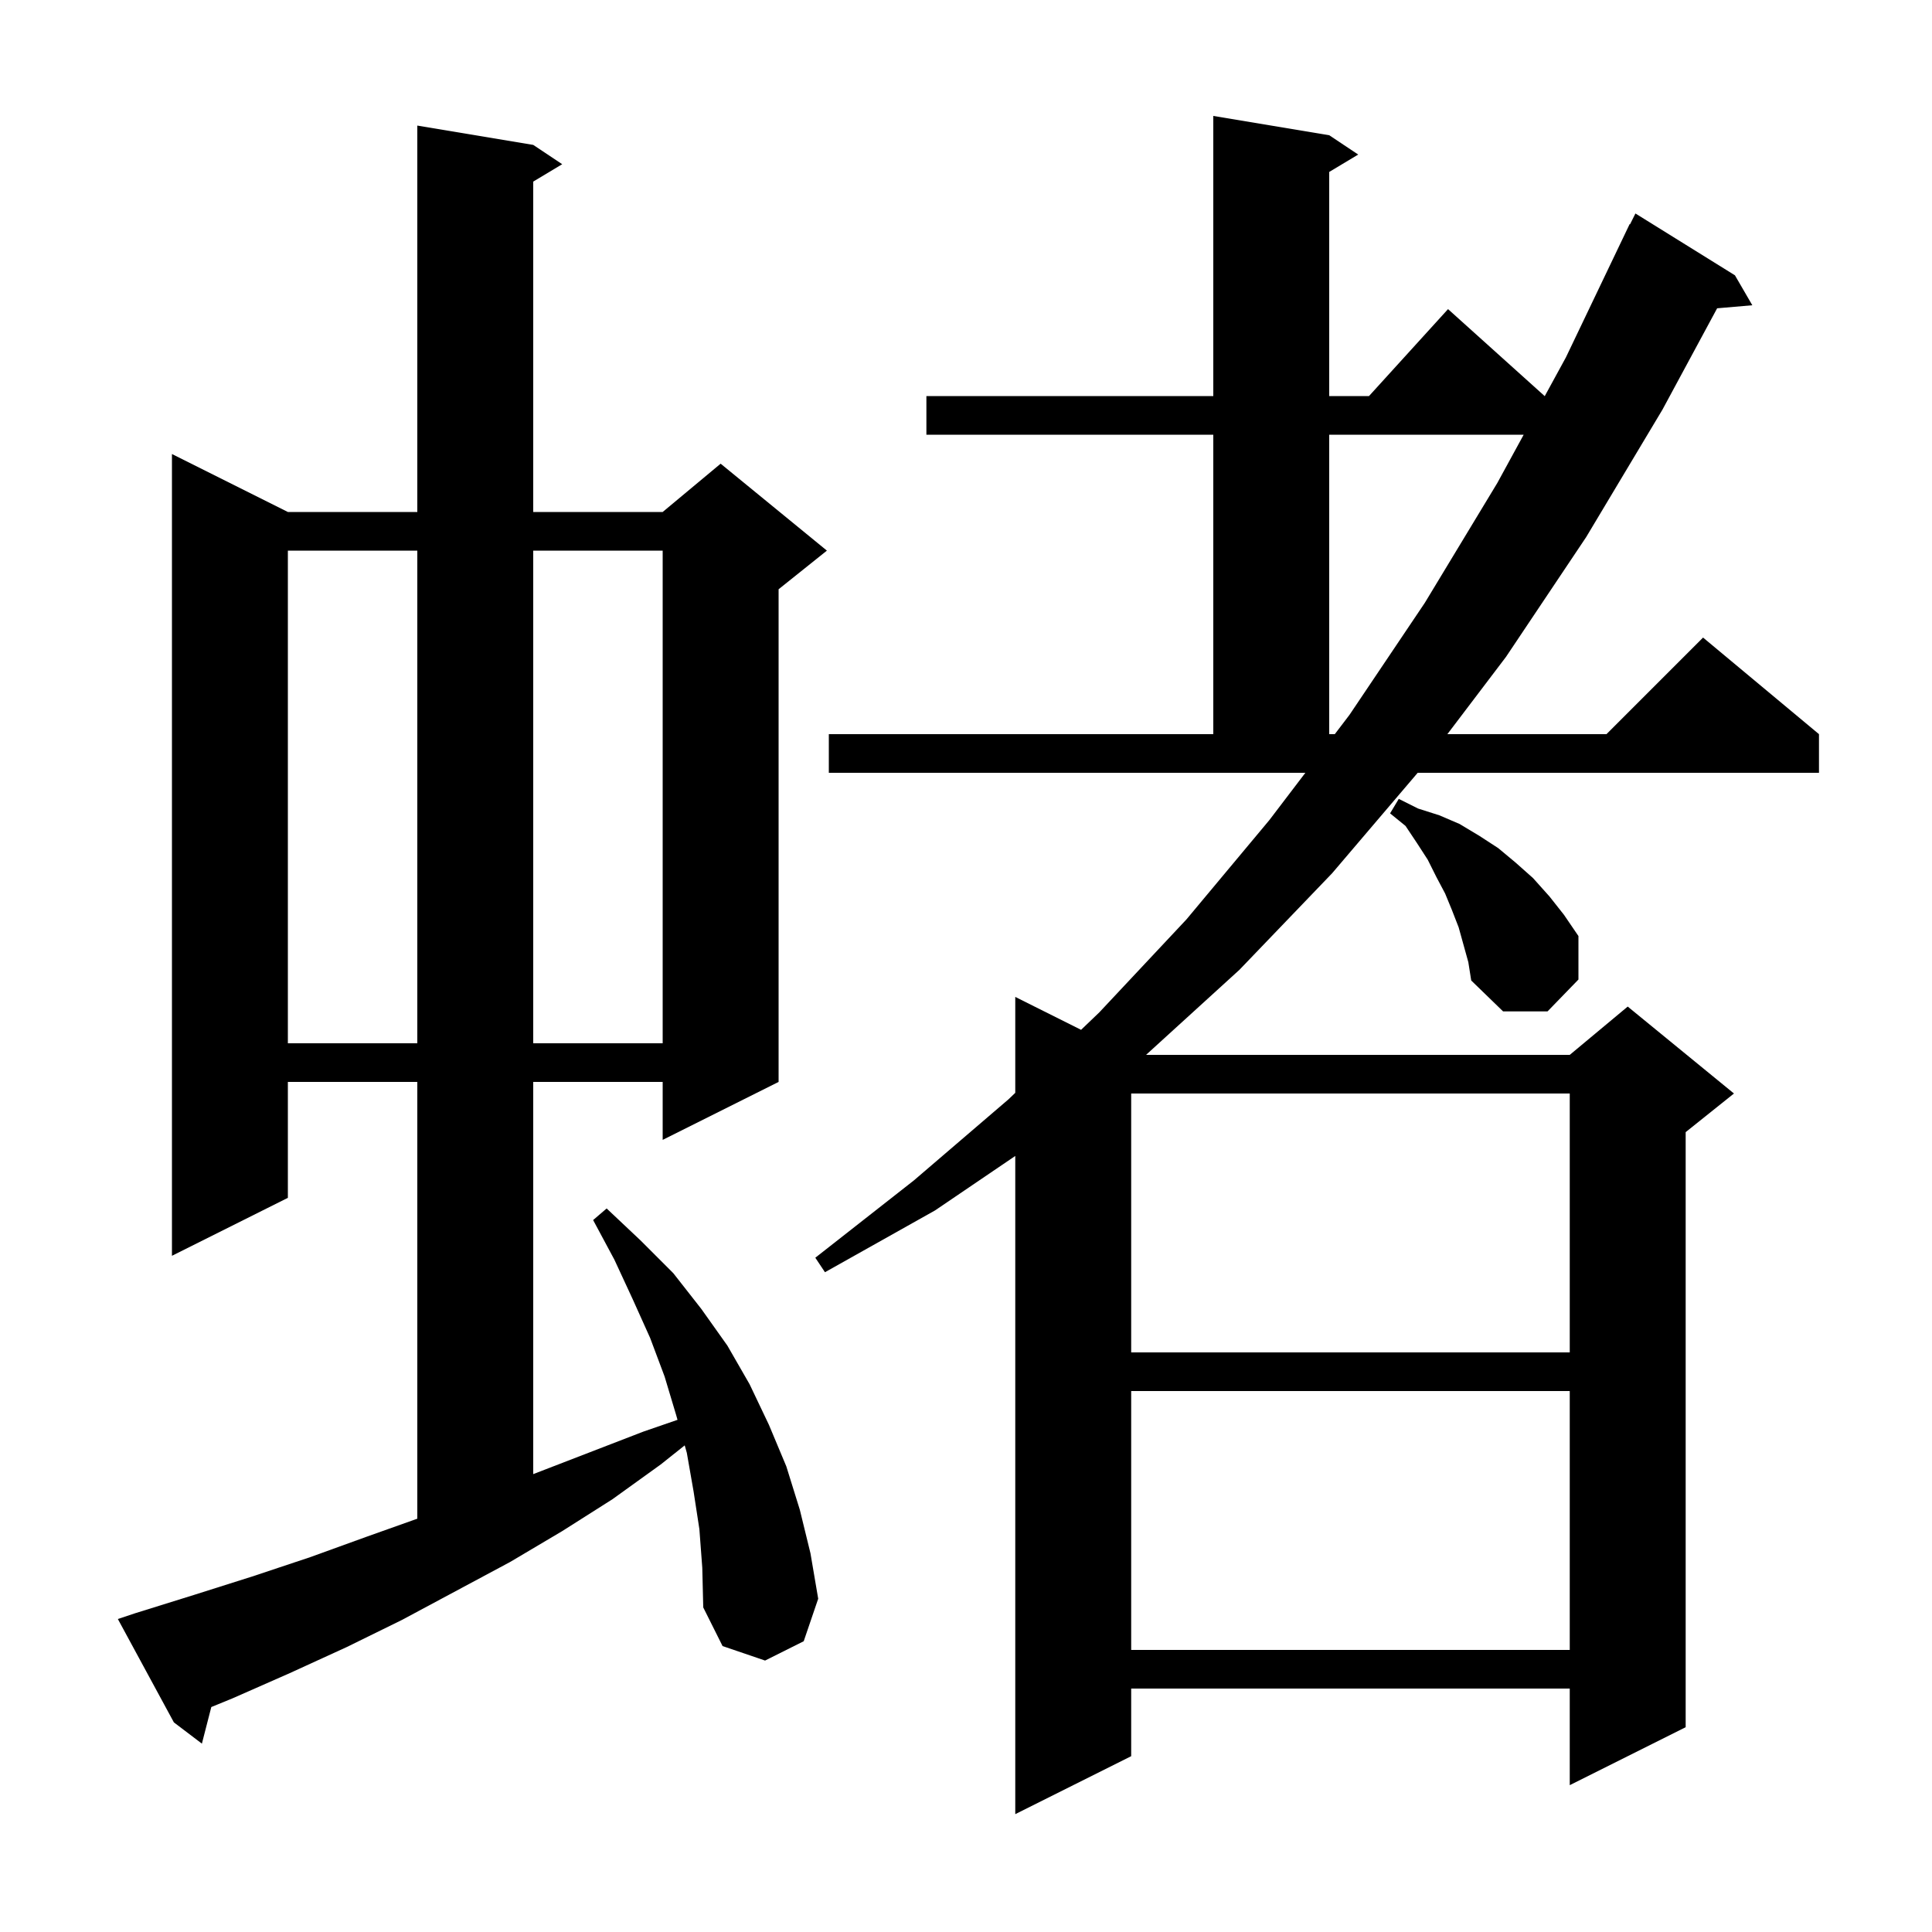 <svg xmlns="http://www.w3.org/2000/svg" xmlns:xlink="http://www.w3.org/1999/xlink" version="1.1" baseProfile="full" viewBox="0 0 200 200" width="200" height="200"><g fill="currentColor"><path d="M 85.8 76.0 L 125.6 76.0 L 125.6 45.0 L 95.9 45.0 L 95.9 41.0 L 125.6 41.0 L 125.6 12.0 L 137.6 14.0 L 140.6 16.0 L 137.6 17.8 L 137.6 41.0 L 141.718 41.0 L 149.9 32.0 L 159.9 41.0 L 159.9 41.028 L 162.1 37.0 L 168.7 23.2 L 168.74 23.22 L 169.3 22.1 L 179.6 28.5 L 181.4 31.6 L 177.758 31.914 L 172.1 42.4 L 164.2 55.6 L 155.9 68.0 L 149.831 76.0 L 166.3 76.0 L 176.3 66.0 L 188.3 76.0 L 188.3 80.0 L 146.759 80.0 L 137.9 90.4 L 128.3 100.4 L 118.639 109.2 L 162.5 109.2 L 168.5 104.2 L 179.5 113.2 L 174.5 117.2 L 174.5 178.8 L 162.5 184.8 L 162.5 174.8 L 117.1 174.8 L 117.1 181.8 L 105.1 187.8 L 105.1 119.665 L 96.8 125.3 L 85.4 131.7 L 84.4 130.2 L 94.6 122.2 L 104.4 113.8 L 105.1 113.13 L 105.1 103.2 L 111.913 106.607 L 113.8 104.8 L 122.8 95.2 L 131.4 84.9 L 135.131 80.0 L 85.8 80.0 Z M 72.4 158.3 L 71.8 154.4 L 71.1 150.4 L 70.881 149.625 L 68.4 151.6 L 63.4 155.2 L 58.2 158.5 L 52.8 161.7 L 41.6 167.7 L 35.9 170.5 L 30.0 173.2 L 24.1 175.8 L 21.874 176.712 L 20.9 180.5 L 18.0 178.3 L 12.2 167.6 L 14.0 167.0 L 20.1 165.1 L 26.1 163.2 L 32.1 161.2 L 37.9 159.1 L 43.2 157.214 L 43.2 112.0 L 29.8 112.0 L 29.8 124.0 L 17.8 130.0 L 17.8 47.0 L 29.8 53.0 L 43.2 53.0 L 43.2 13.0 L 55.2 15.0 L 58.2 17.0 L 55.2 18.8 L 55.2 53.0 L 68.6 53.0 L 74.6 48.0 L 85.6 57.0 L 80.6 61.0 L 80.6 112.0 L 68.6 118.0 L 68.6 112.0 L 55.2 112.0 L 55.2 152.6 L 66.6 148.2 L 70.136 146.981 L 70.0 146.5 L 68.8 142.5 L 67.3 138.5 L 65.5 134.5 L 63.6 130.4 L 61.4 126.3 L 62.8 125.1 L 66.3 128.4 L 69.7 131.8 L 72.6 135.5 L 75.3 139.3 L 77.6 143.3 L 79.6 147.5 L 81.4 151.8 L 82.8 156.3 L 83.9 160.8 L 84.7 165.5 L 83.2 169.9 L 79.2 171.9 L 74.8 170.4 L 72.8 166.4 L 72.7 162.3 Z M 117.1 144.0 L 117.1 170.8 L 162.5 170.8 L 162.5 144.0 Z M 117.1 113.2 L 117.1 140.0 L 162.5 140.0 L 162.5 113.2 Z M 29.8 57.0 L 29.8 108.0 L 43.2 108.0 L 43.2 57.0 Z M 55.2 57.0 L 55.2 108.0 L 68.6 108.0 L 68.6 57.0 Z M 151.0 96.0 L 150.3 94.2 L 149.6 92.5 L 148.7 90.8 L 147.8 89.0 L 146.7 87.3 L 145.5 85.5 L 143.9 84.2 L 144.8 82.7 L 146.8 83.7 L 149.0 84.4 L 151.1 85.3 L 153.1 86.5 L 155.1 87.8 L 156.9 89.3 L 158.7 90.9 L 160.4 92.8 L 161.9 94.7 L 163.4 96.9 L 163.4 101.4 L 160.2 104.7 L 155.6 104.7 L 152.3 101.5 L 152.0 99.6 Z M 137.6 45.0 L 137.6 76.0 L 138.177 76.0 L 139.7 74.0 L 147.5 62.4 L 155.0 50.0 L 157.731 45.0 Z "/></g></svg>